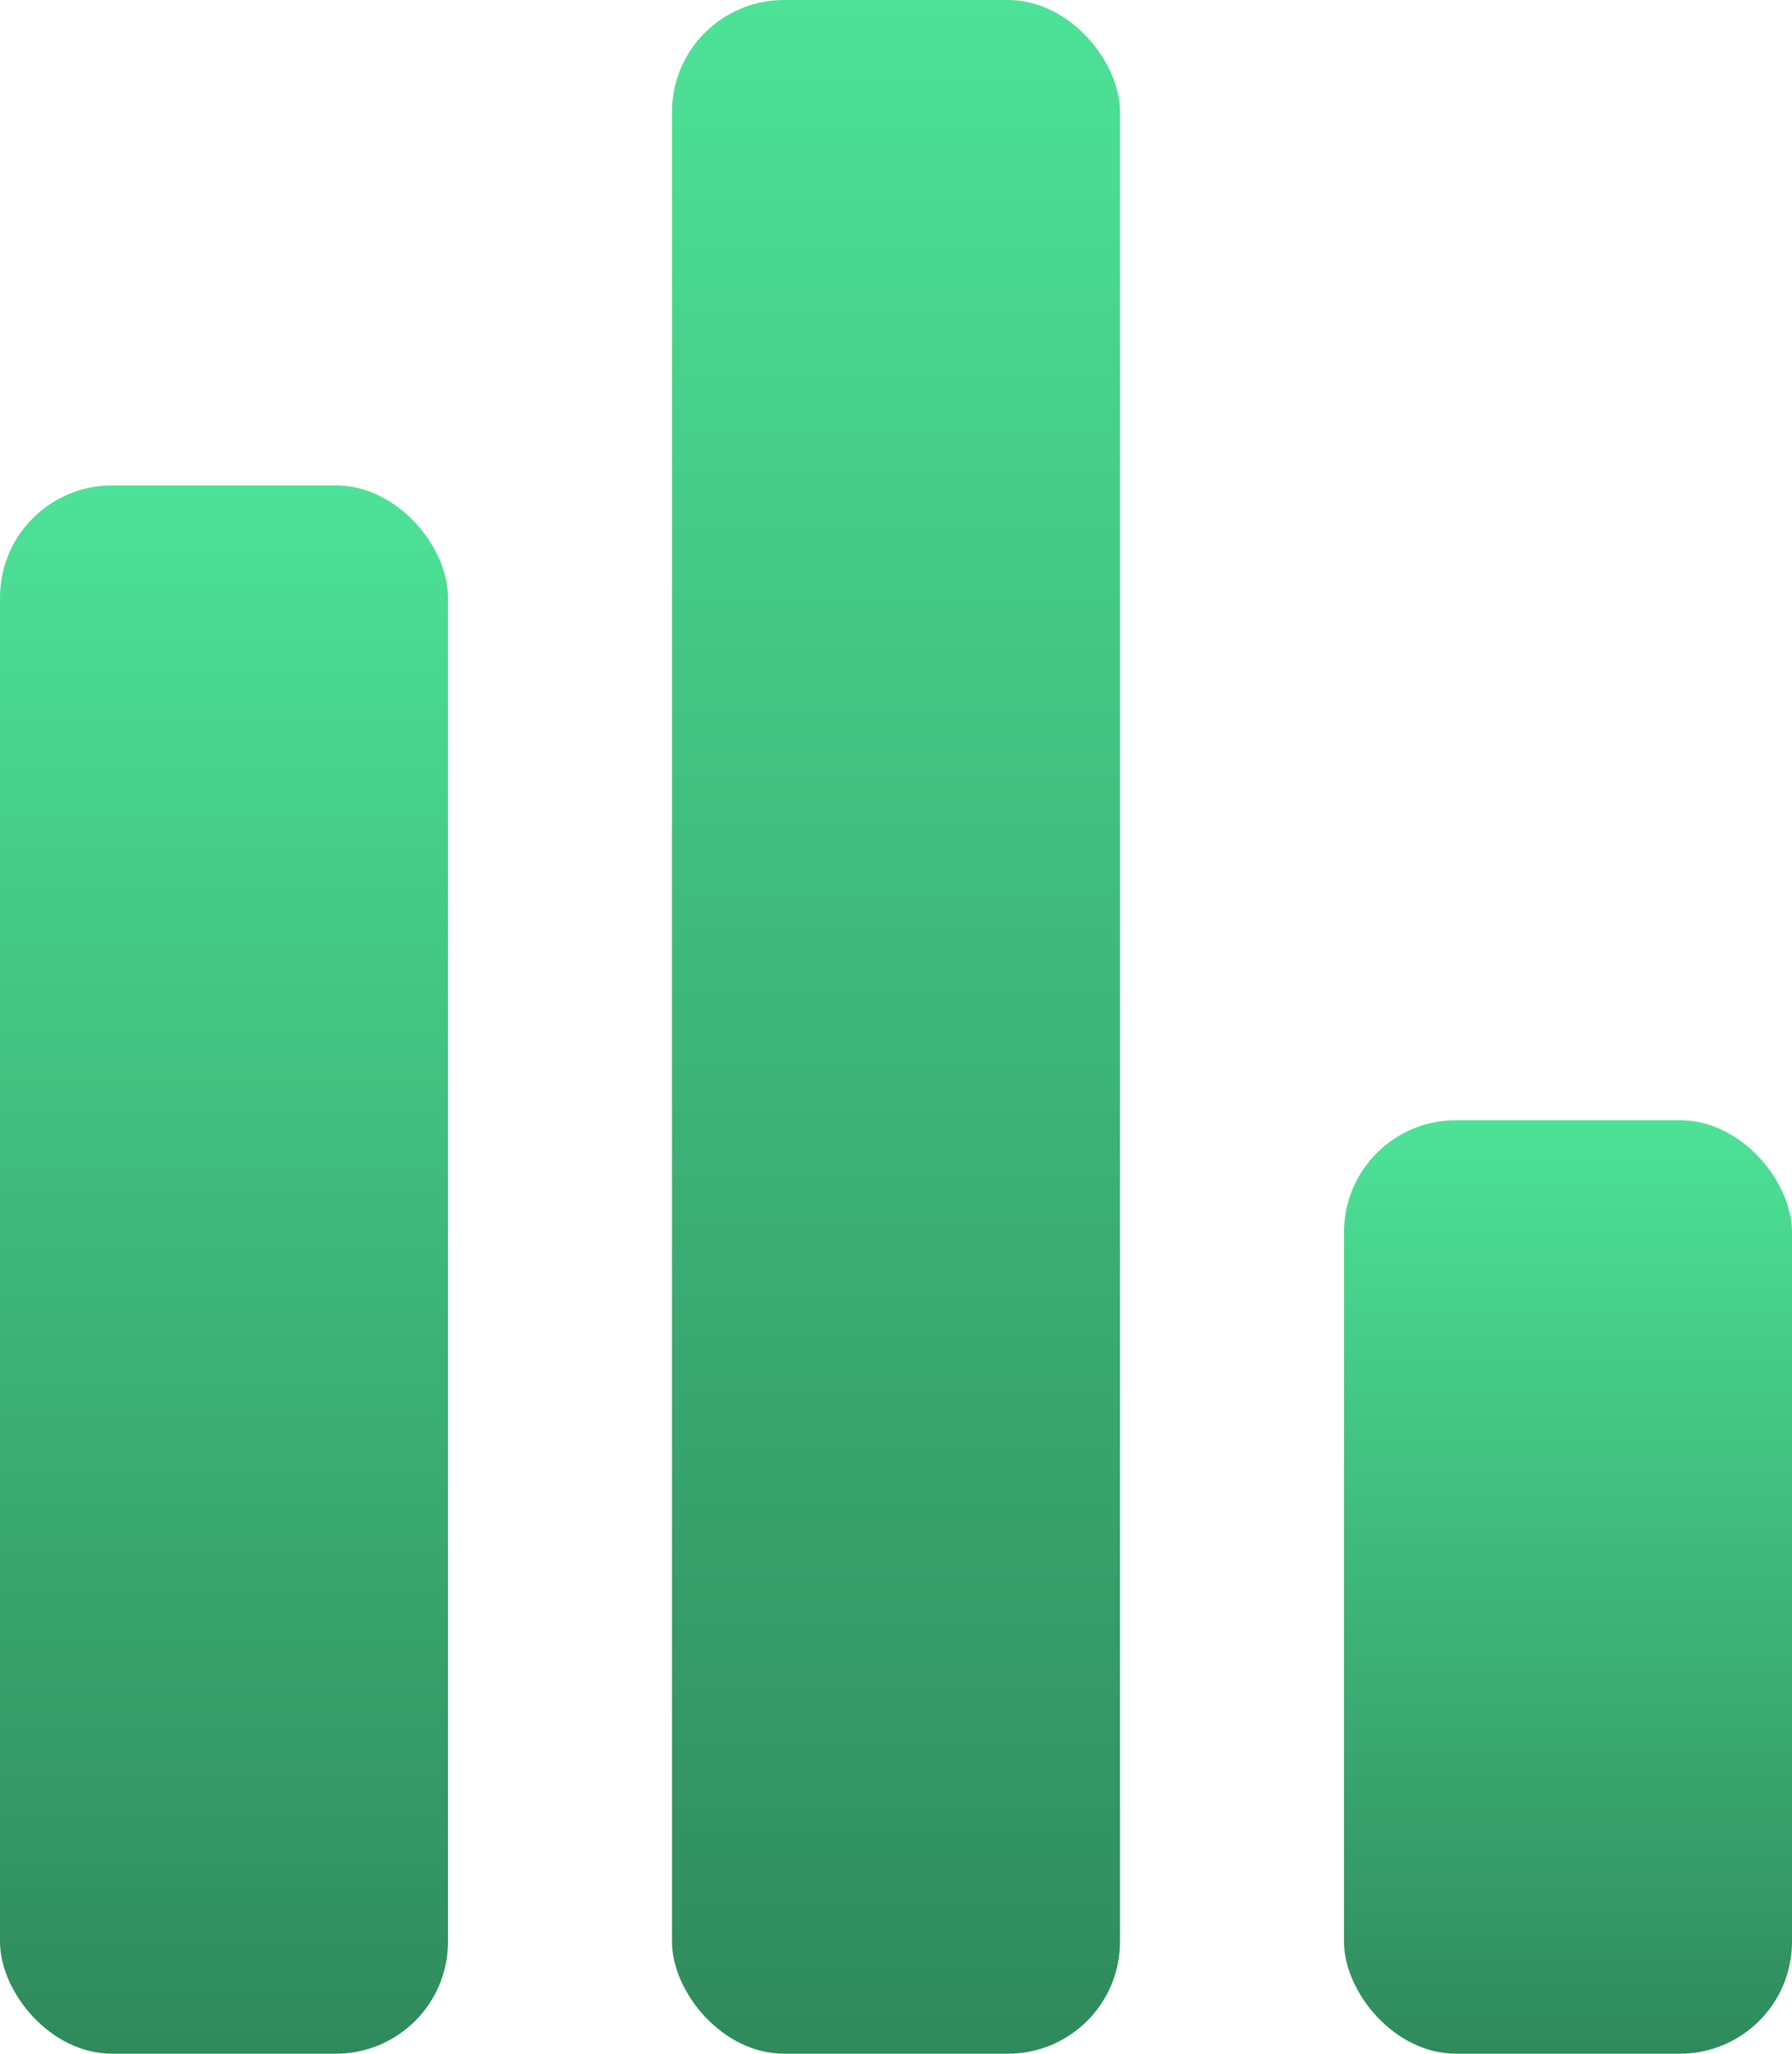 <svg width="48" height="55" viewBox="0 0 48 55" fill="none" xmlns="http://www.w3.org/2000/svg">
<rect y="13" width="12" height="42" rx="3" fill="url(#paint0_linear_79_67)"/>
<rect x="36" y="30" width="12" height="25" rx="3" fill="url(#paint1_linear_79_67)"/>
<rect x="18" width="12" height="55" rx="3" fill="url(#paint2_linear_79_67)"/>
<defs>
<linearGradient id="paint0_linear_79_67" x1="6" y1="13" x2="6" y2="55" gradientUnits="userSpaceOnUse">
<stop stop-color="#4DE297"/>
<stop offset="1" stop-color="#2F8A5C"/>
</linearGradient>
<linearGradient id="paint1_linear_79_67" x1="42" y1="30" x2="42" y2="55" gradientUnits="userSpaceOnUse">
<stop stop-color="#4DE297"/>
<stop offset="1" stop-color="#2F8A5C"/>
</linearGradient>
<linearGradient id="paint2_linear_79_67" x1="24" y1="0" x2="24" y2="55" gradientUnits="userSpaceOnUse">
<stop stop-color="#4DE297"/>
<stop offset="1" stop-color="#2F8A5C"/>
</linearGradient>
</defs>
</svg>
